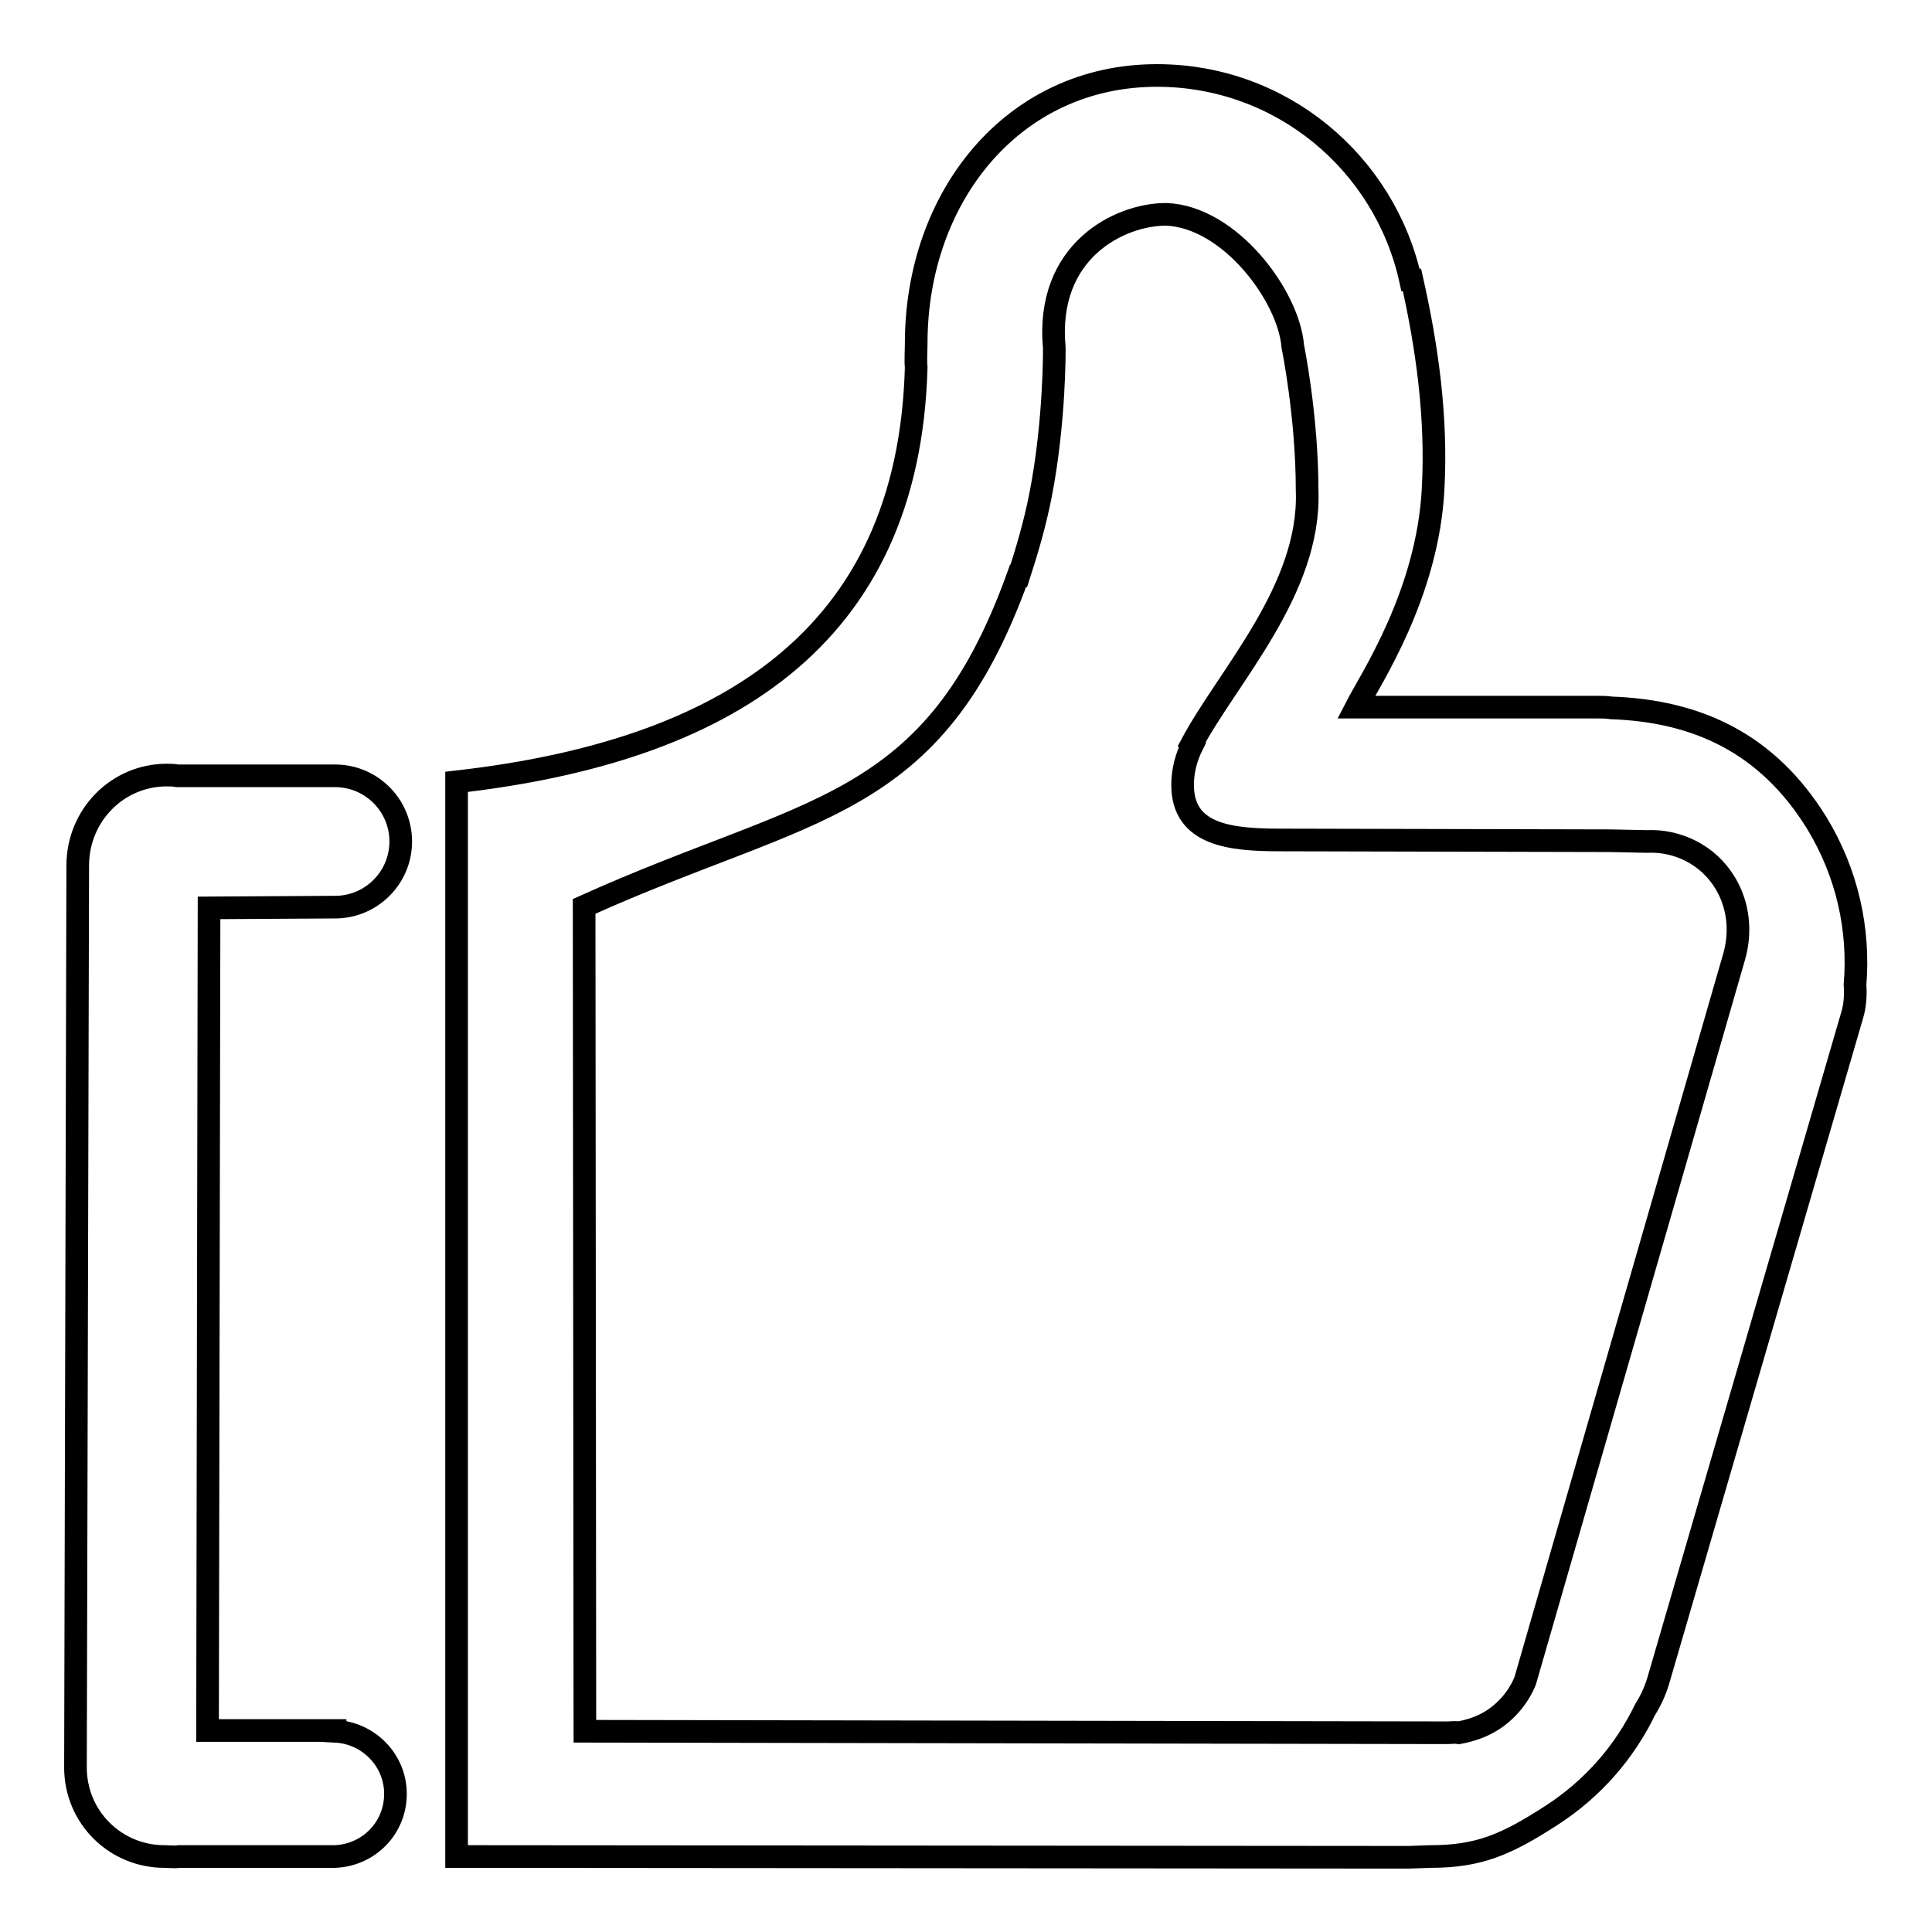 <?xml version="1.0" encoding="utf-8"?>
<!-- Svg Vector Icons : http://www.onlinewebfonts.com/icon -->
<!DOCTYPE svg PUBLIC "-//W3C//DTD SVG 1.1//EN" "http://www.w3.org/Graphics/SVG/1.1/DTD/svg11.dtd">
<svg version="1.1" xmlns="http://www.w3.org/2000/svg" xmlns:xlink="http://www.w3.org/1999/xlink" x="0px" y="0px" viewBox="0 0 256 256" enable-background="new 0 0 256 256" xml:space="preserve">
<g><g><path stroke-width="3" fill-opacity="0" stroke="#000000"  d="M44.4,120.2c4.8,0,8.7-3.9,8.7-8.7s-3.9-8.7-8.7-8.7c-0.1,0-0.2,0-0.2,0l-20.7,0c-0.5-0.1-1-0.1-1.4-0.1c-6.5,0-11.8,5.3-11.8,12L10,234.2c0,6.6,5.3,11.8,11.8,11.8c0.6,0,1.3,0.1,1.9,0H44c0,0,0,0,0.1,0c0,0,0,0,0.1,0h0.2v0c4.5-0.2,8-3.8,8-8.3c0-4.5-3.6-8.1-8-8.3v-0.1H27.5l0.2-109L44.4,120.2L44.4,120.2z M240.7,109c-6.5-10.5-15.8-14.8-27.2-15.2c-0.6-0.1-1.2-0.1-1.8-0.1h-32c1.9-3.7,9.5-15,10.2-29c0.5-9.5-0.8-18.7-2.8-27.6l-0.2,0C183.5,21.6,169.8,10,153.3,10c-19.1,0-31.9,16.1-31.9,35.5c0,1.1-0.1,2.1,0,3.2c-1,36.2-25.8,50.9-60.9,54.9V246h3.6l122.5,0.1l2.9-0.1c6.5,0,10.1-1.6,16-5.4c5.6-3.6,9.8-8.5,12.5-14.1c0.7-1.1,1.3-2.4,1.7-3.7l25.7-88.2c0.4-1.3,0.5-2.7,0.4-4.1C246.4,123.2,244.8,115.7,240.7,109z M229.8,126.7l-27.7,96l0,0c-0.8,2-2.3,3.9-4.3,5.2c-1.4,0.9-2.9,1.4-4.5,1.7c-0.5-0.1-1,0-1.5,0l-114.3-0.2l-0.1-109.3c29.9-13.5,46.2-12.4,57.5-43.8c0,0,0,0,0.1,0c1-3.1,2.1-6.7,2.9-10.8c1.9-9.8,1.8-19.4,1.8-19.4c-1.2-12.9,8.7-17.7,14.8-17.7c8.5,0.3,16.3,10.9,16.8,17.5c0,0,1.9,9.2,1.9,19.1c0.5,13.1-10.5,24.6-15.3,33.6l0.1,0.1c-0.8,1.6-1.3,3.4-1.3,5.3c0,6.7,6.4,7.3,13,7.3l43.6,0.1l4.9,0.1v0c4-0.2,8.1,1.7,10.4,5.5C230.4,120,230.7,123.5,229.8,126.7L229.8,126.7z M64.2,246C64.3,246,64.3,246,64.2,246C64.3,246,64.4,246,64.2,246C63.9,246,64,246,64.2,246C64,246,64.1,246,64.2,246z"/></g></g>
</svg>